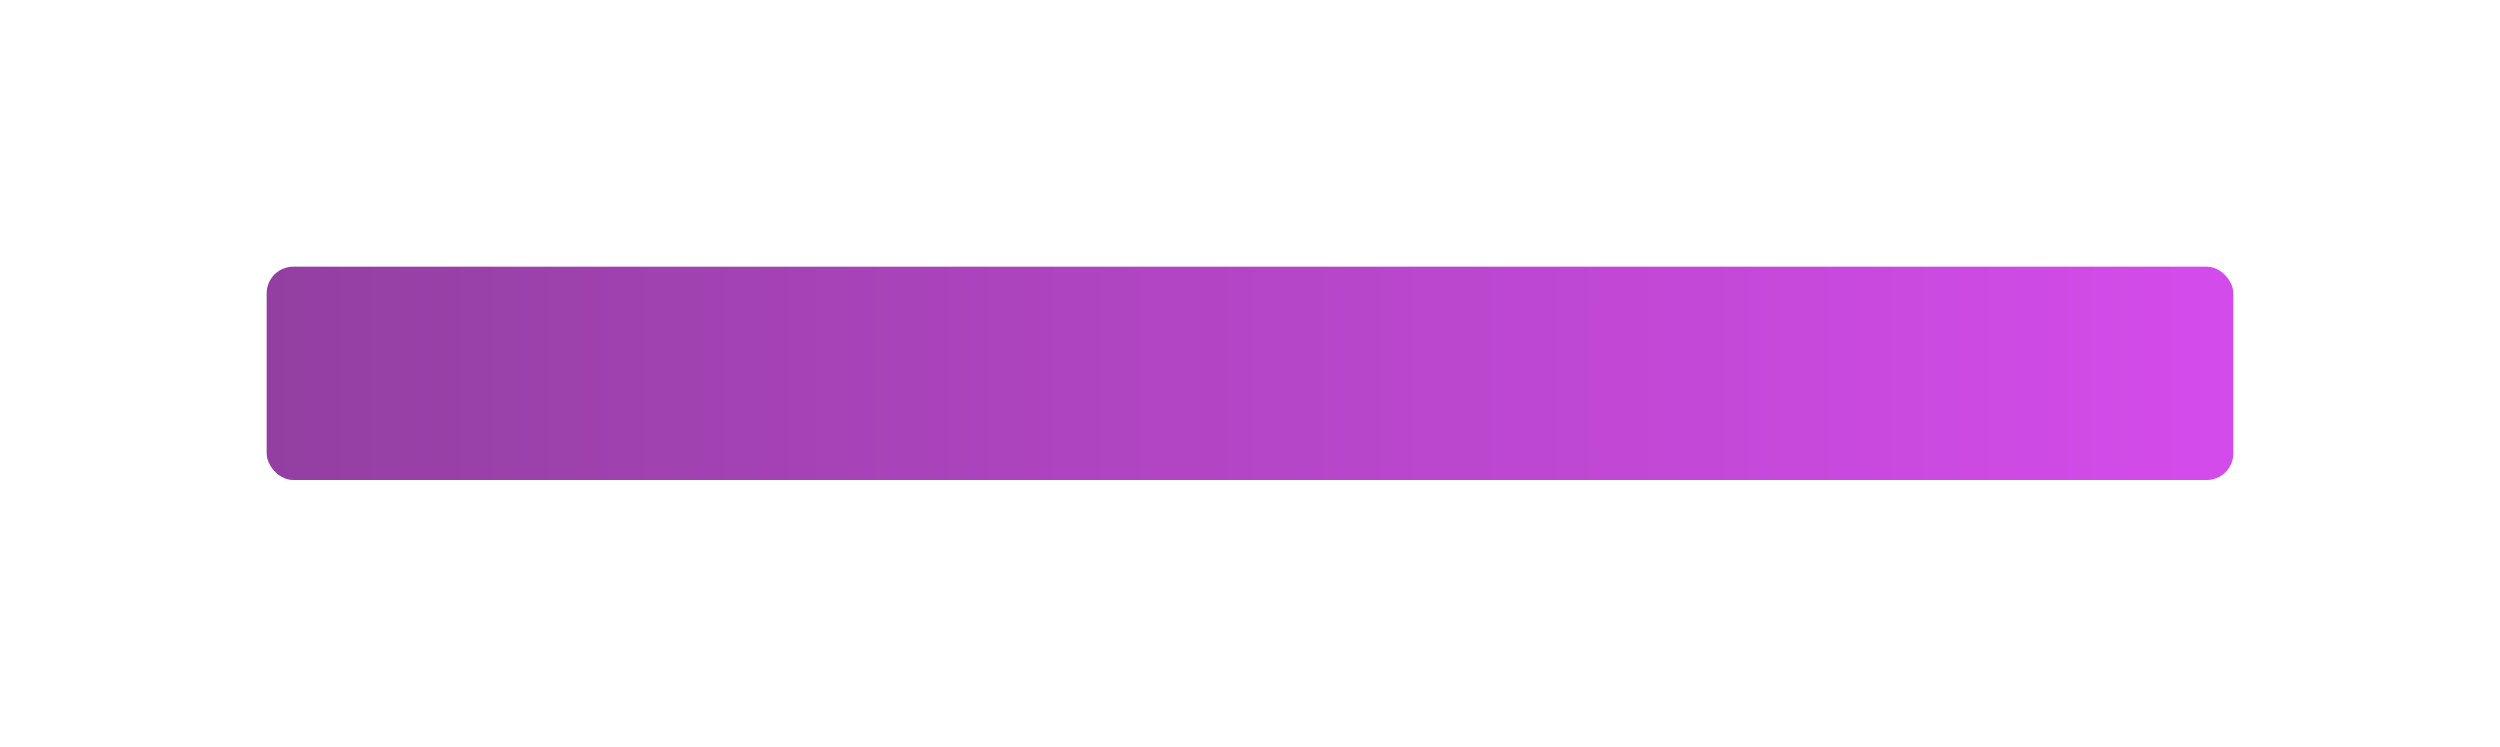 <?xml version="1.0" encoding="UTF-8"?> <svg xmlns="http://www.w3.org/2000/svg" width="375" height="112" viewBox="0 0 375 112" fill="none"> <g filter="url(#filter0_d)"> <rect x="38" y="36" width="295" height="32" rx="4" fill="url(#paint0_linear)"></rect> </g> <defs> <filter id="filter0_d" x="0" y="0" width="375" height="112" filterUnits="userSpaceOnUse" color-interpolation-filters="sRGB"> <feFlood flood-opacity="0" result="BackgroundImageFix"></feFlood> <feColorMatrix in="SourceAlpha" type="matrix" values="0 0 0 0 0 0 0 0 0 0 0 0 0 0 0 0 0 0 127 0" result="hardAlpha"></feColorMatrix> <feOffset dx="2" dy="4"></feOffset> <feGaussianBlur stdDeviation="20"></feGaussianBlur> <feComposite in2="hardAlpha" operator="out"></feComposite> <feColorMatrix type="matrix" values="0 0 0 0 0 0 0 0 0 0 0 0 0 0 0 0 0 0 0.1 0"></feColorMatrix> <feBlend mode="normal" in2="BackgroundImageFix" result="effect1_dropShadow"></feBlend> <feBlend mode="normal" in="SourceGraphic" in2="effect1_dropShadow" result="shape"></feBlend> </filter> <linearGradient id="paint0_linear" x1="38" y1="52" x2="325.848" y2="52" gradientUnits="userSpaceOnUse"> <stop stop-color="#933FA1"></stop> <stop offset="0.712" stop-color="#C148D5"></stop> <stop offset="1" stop-color="#D34BEA"></stop> </linearGradient> </defs> </svg> 